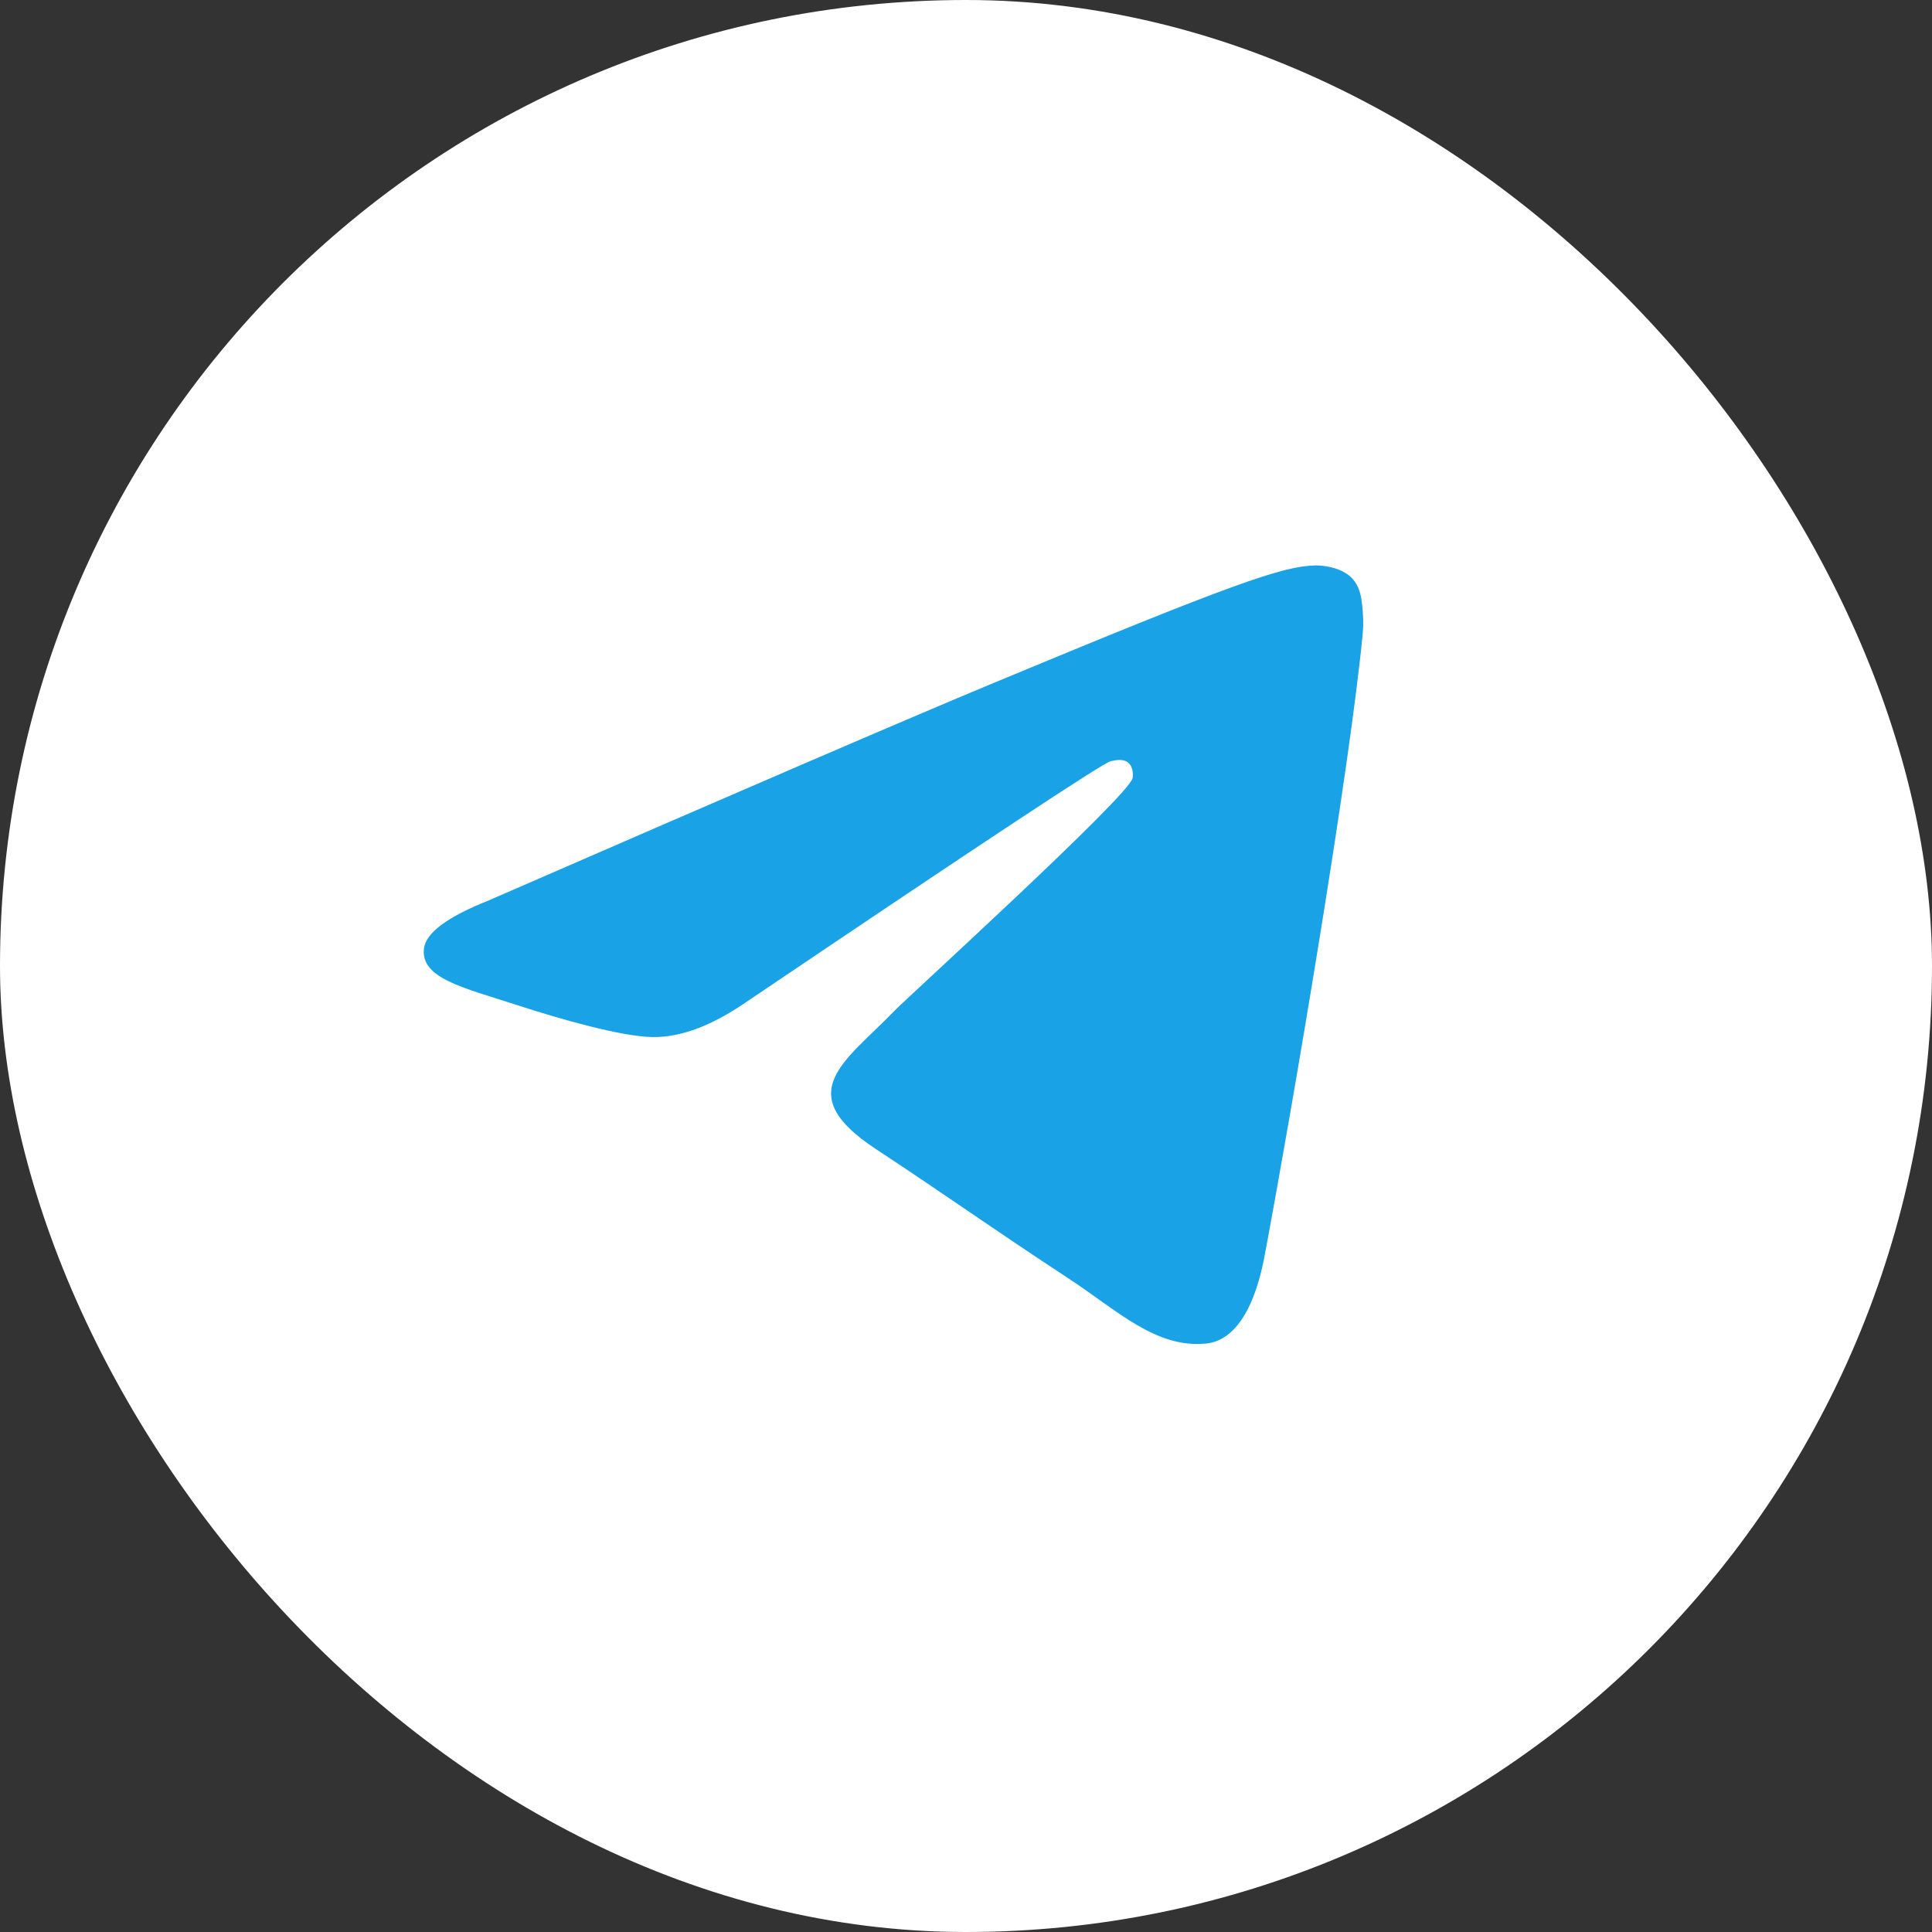 <?xml version="1.0" encoding="UTF-8"?> <svg xmlns="http://www.w3.org/2000/svg" width="91" height="91" viewBox="0 0 91 91" fill="none"><rect x="0" y="0" width="91" height="91" fill="#333333" stroke="none"/><rect width="91" height="91" rx="45.5" fill="white"></rect><path fill-rule="evenodd" clip-rule="evenodd" d="M23.001 42.419C34.879 37.244 42.8 33.833 46.763 32.184C58.078 27.478 60.43 26.66 61.962 26.633C62.299 26.627 63.053 26.711 63.541 27.107C63.953 27.441 64.067 27.893 64.121 28.21C64.175 28.527 64.243 29.25 64.189 29.814C63.576 36.257 60.923 51.892 59.573 59.108C59.002 62.162 57.877 63.186 56.788 63.286C54.422 63.504 52.625 61.722 50.334 60.22C46.747 57.869 44.721 56.406 41.24 54.112C37.218 51.461 39.825 50.004 42.118 47.622C42.718 46.999 53.144 37.517 53.345 36.656C53.37 36.549 53.394 36.148 53.156 35.936C52.917 35.724 52.566 35.797 52.312 35.854C51.952 35.936 46.224 39.722 35.125 47.214C33.499 48.331 32.026 48.875 30.707 48.846C29.252 48.815 26.453 48.024 24.373 47.347C21.821 46.518 19.793 46.079 19.97 44.671C20.062 43.937 21.072 43.187 23.001 42.419Z" fill="#19A2E6"></path></svg> 